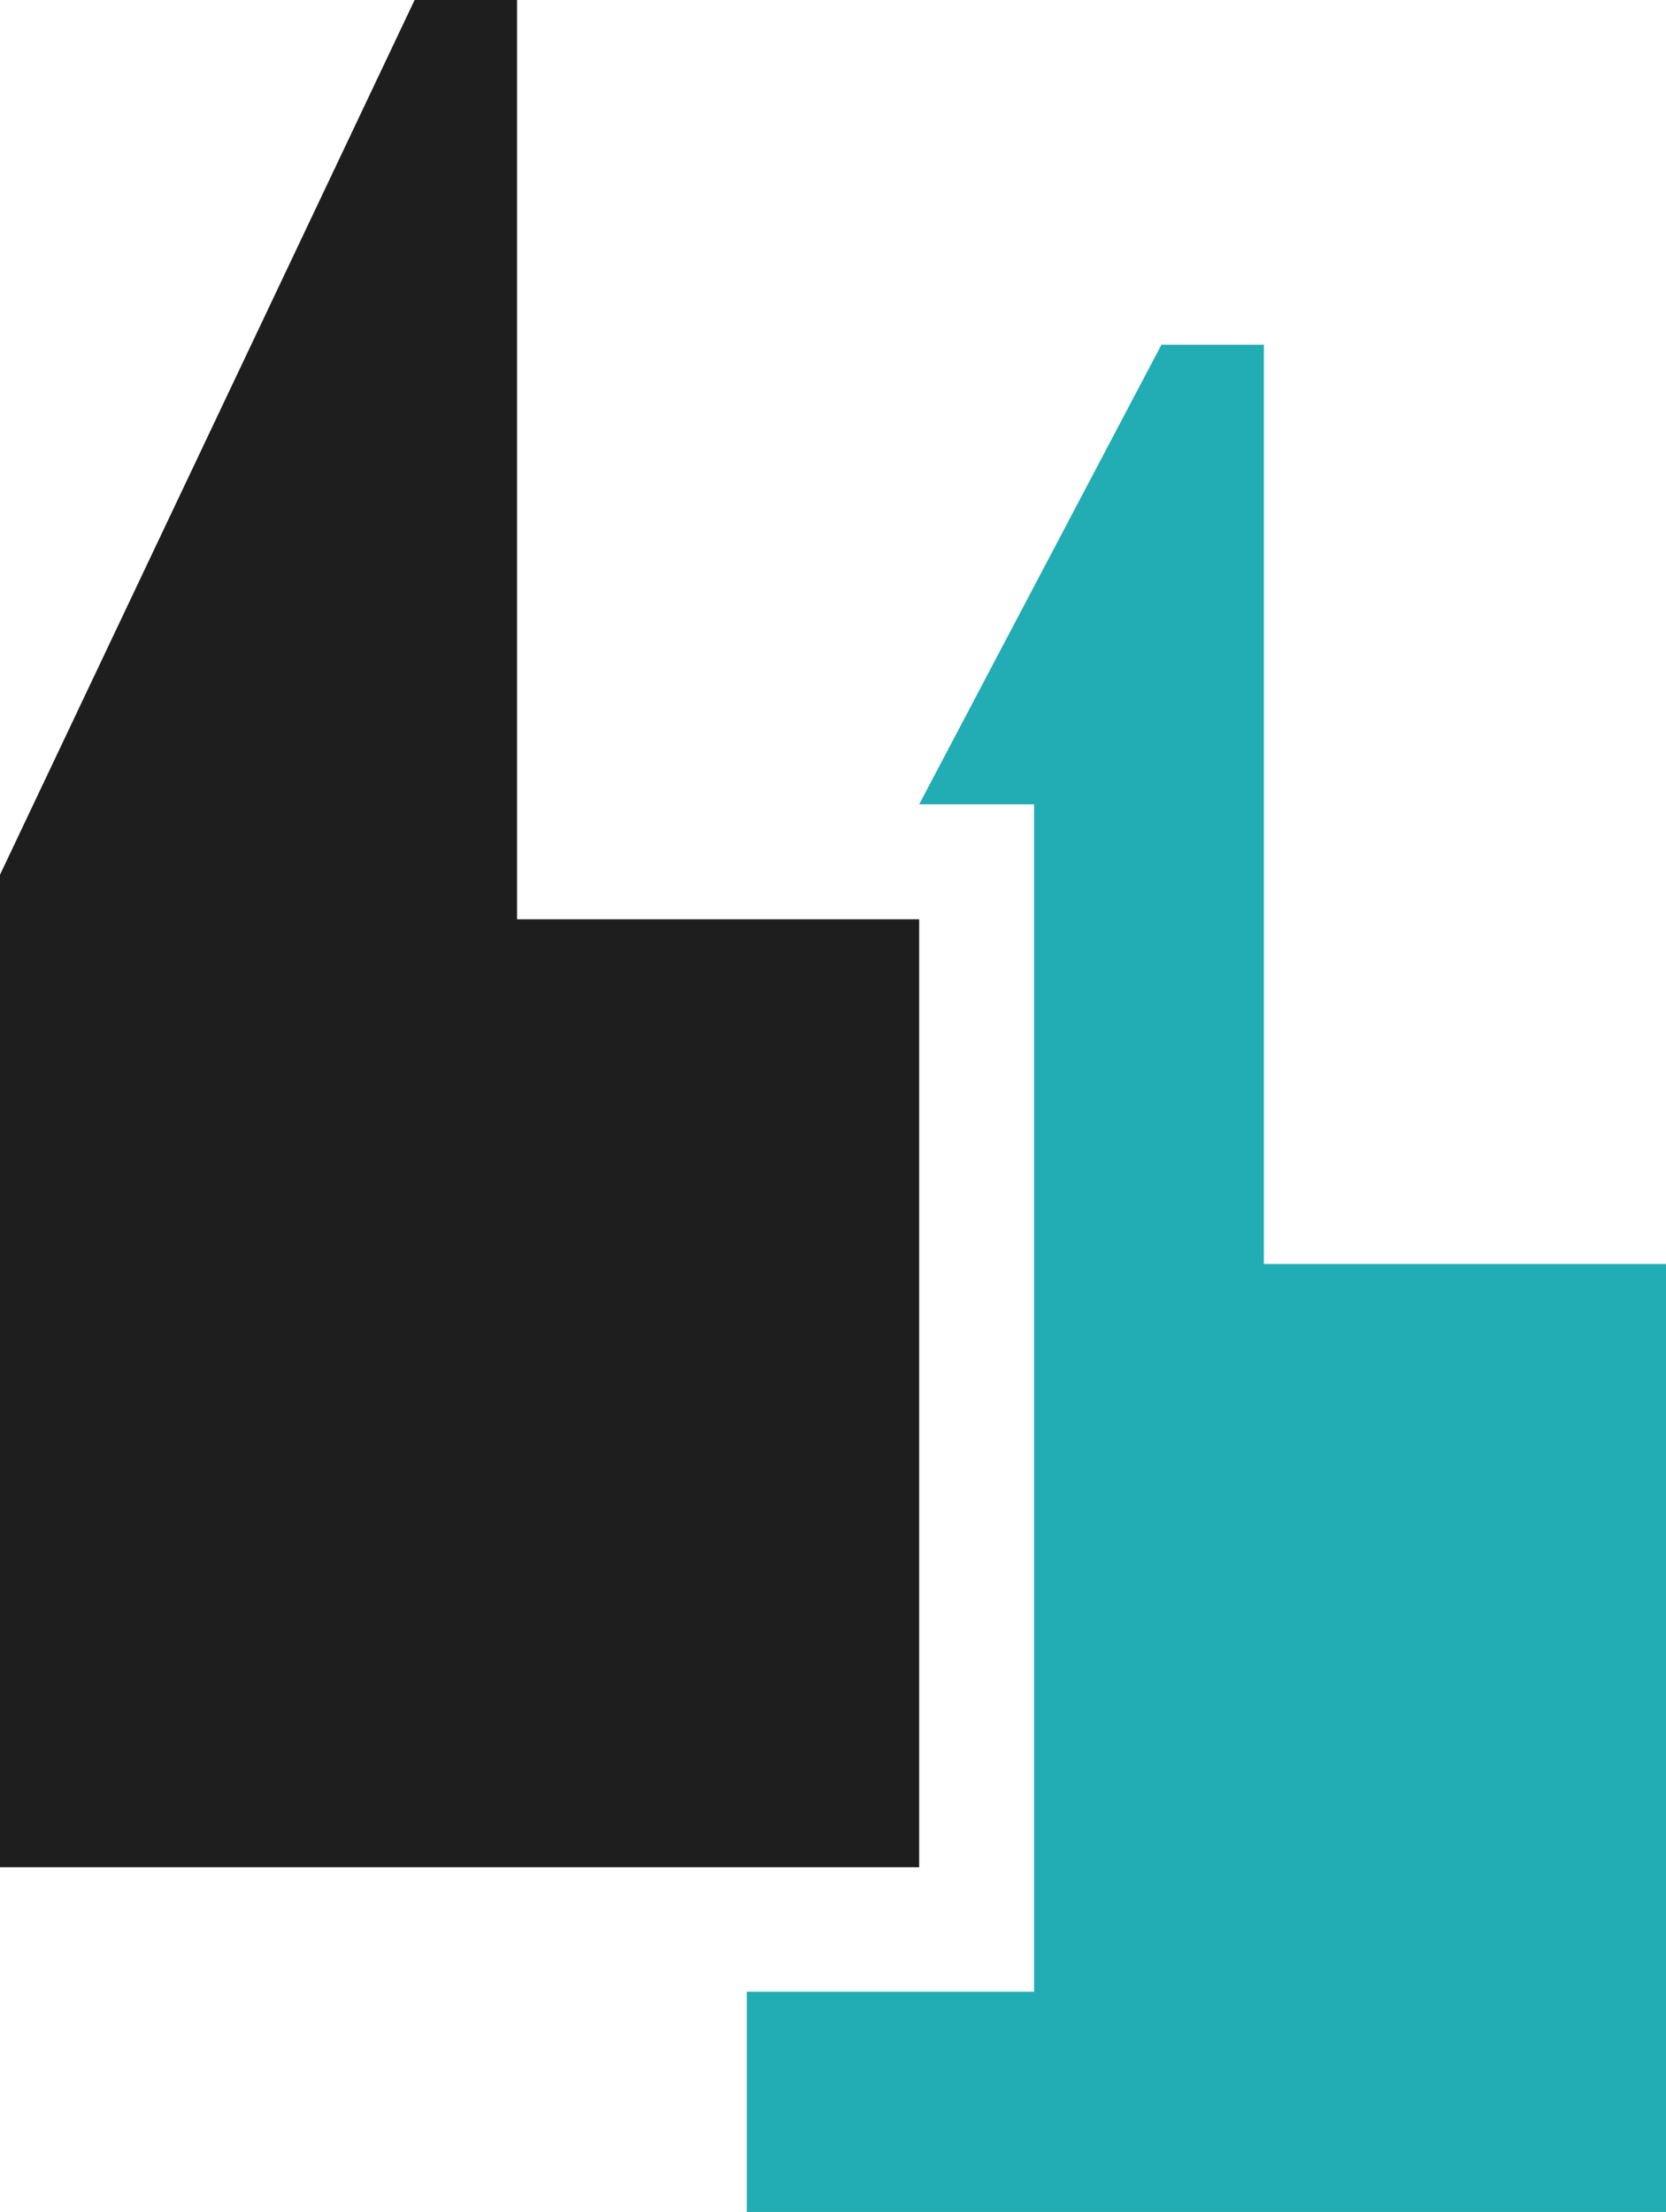 <?xml version="1.0" encoding="utf-8"?>
<!-- Generator: Adobe Illustrator 16.0.0, SVG Export Plug-In . SVG Version: 6.00 Build 0)  -->
<!DOCTYPE svg PUBLIC "-//W3C//DTD SVG 1.1//EN" "http://www.w3.org/Graphics/SVG/1.1/DTD/svg11.dtd">
<svg version="1.1" id="Layer_1" xmlns="http://www.w3.org/2000/svg" xmlns:xlink="http://www.w3.org/1999/xlink" x="0px" y="0px"
	 width="58px" height="77px" viewBox="0 0 58 77" enable-background="new 0 0 58 77" xml:space="preserve">
<polyline fill="#1E1E1E" points="18,0 18,32 32,32 32,65 0,65 0,30.45 14.434,0 "/>
<polyline fill="#22ACB4" points="40.434,12 32,28 36,28 36,69.333 26,69.333 26,77 58,77 58,44 44,44 44,12 "/>
</svg>
